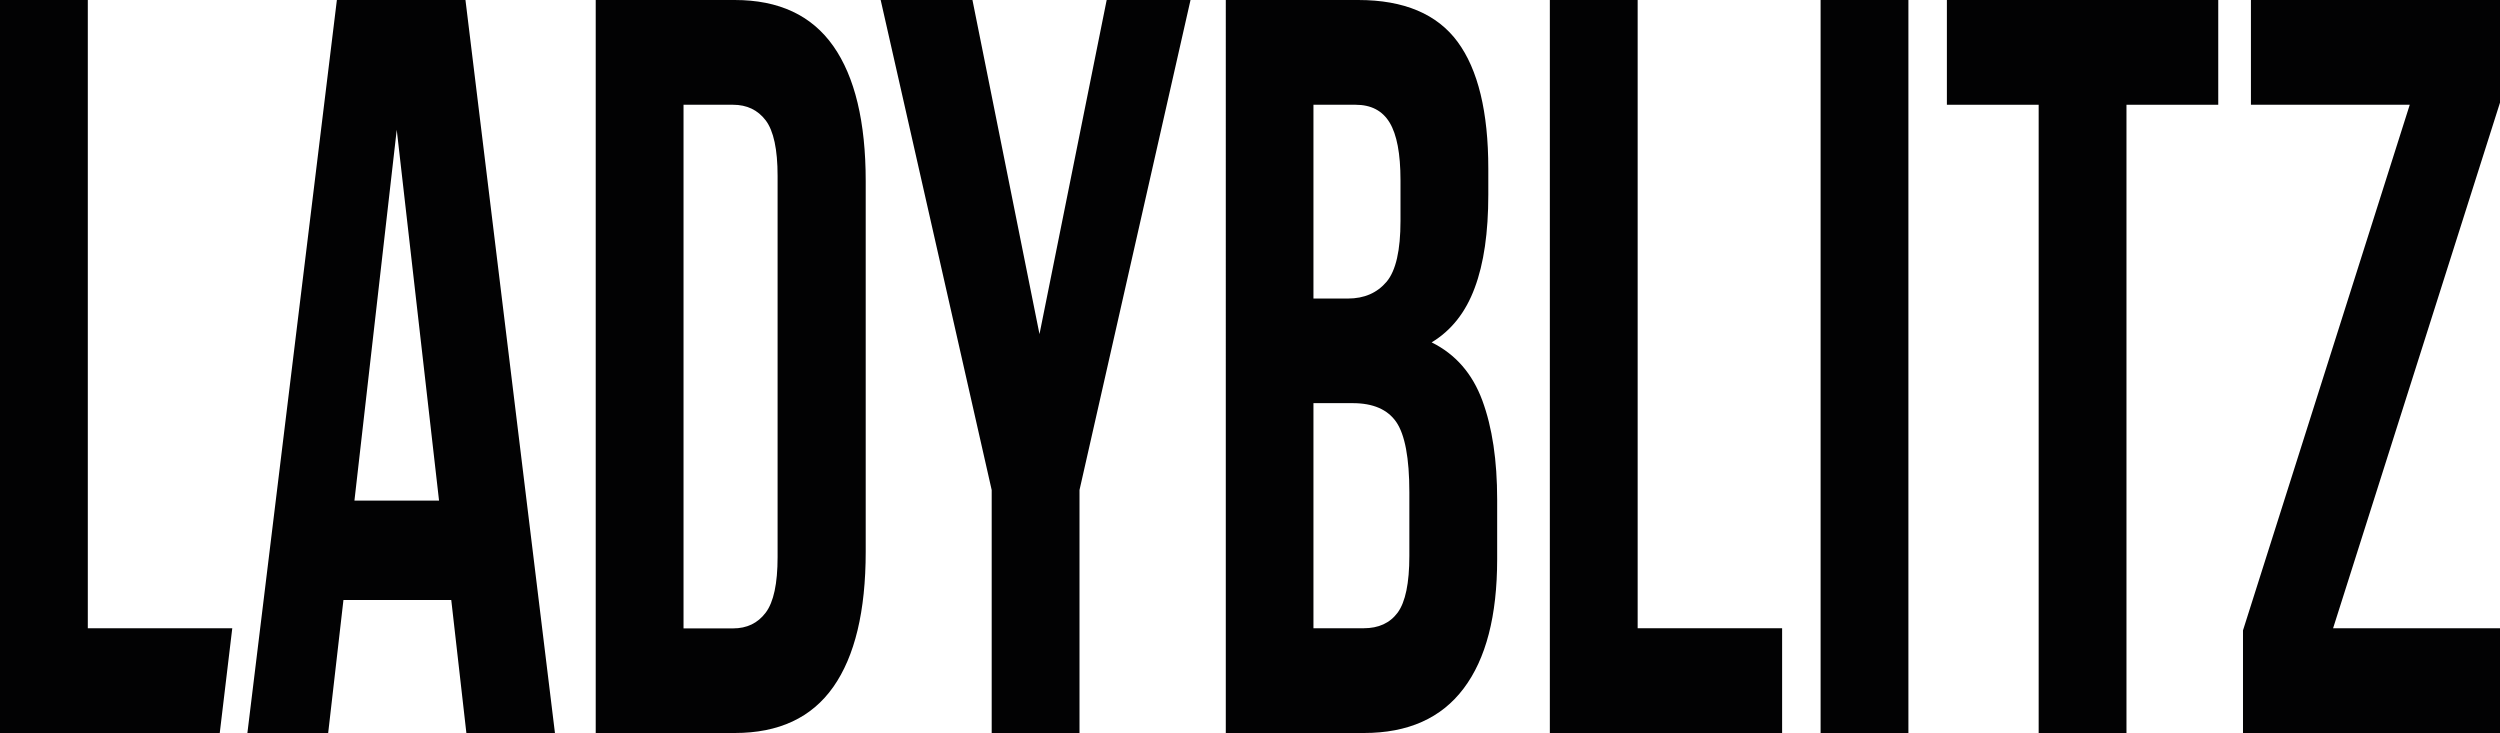 <?xml version="1.0" encoding="utf-8"?>
<!-- Generator: Adobe Illustrator 24.0.2, SVG Export Plug-In . SVG Version: 6.00 Build 0)  -->
<svg version="1.1" id="Livello_1" xmlns="http://www.w3.org/2000/svg" xmlns:xlink="http://www.w3.org/1999/xlink" x="0px" y="0px"
	 viewBox="0 0 163.71 48" style="enable-background:new 0 0 163.71 48;" xml:space="preserve">
<style type="text/css">
	.st0{fill:#020203;}
</style>
<g>
	<path class="st0" d="M0,0h5.75v41.14h9.46L14.39,48H0V0z"/>
	<path class="st0" d="M36.34,48h-5.8l-0.99-8.71h-7.06l-1,8.71H16.2l5.86-48h8.42L36.34,48z M23.21,32.78h5.54L25.98,8.5
		L23.21,32.78z"/>
	<path class="st0" d="M39.01,0h9.1c2.89,0,5.04,1,6.46,3.02c1.41,2.01,2.12,4.96,2.12,8.84v24.27c0,3.89-0.71,6.84-2.12,8.85
		C53.15,47,51,48,48.11,48h-9.1V0z M44.76,6.86v34.29H48c0.91,0,1.62-0.34,2.14-1.03c0.52-0.69,0.78-1.9,0.78-3.64V11.52
		c0-1.74-0.26-2.95-0.78-3.64C49.62,7.2,48.91,6.86,48,6.86H44.76z"/>
	<path class="st0" d="M64.94,32.09L57.67,0h6.01l4.39,21.88L72.47,0h5.49l-7.27,32.09V48h-5.75V32.09z"/>
	<path class="st0" d="M88.94,0c3,0,5.17,0.92,6.51,2.74s2.01,4.59,2.01,8.3v1.71c0,2.47-0.29,4.5-0.89,6.1
		c-0.59,1.6-1.53,2.79-2.82,3.57c1.57,0.78,2.67,2.05,3.32,3.81c0.65,1.76,0.97,3.92,0.97,6.48v3.91c0,3.7-0.73,6.53-2.2,8.47
		C94.38,47.03,92.2,48,89.31,48h-9.04V0H88.94z M86.01,6.86v12.69h2.25c1.08,0,1.92-0.37,2.54-1.1c0.61-0.73,0.91-2.06,0.91-3.98
		v-2.67c0-1.74-0.24-2.99-0.71-3.77c-0.47-0.78-1.21-1.17-2.23-1.17H86.01z M86.01,26.4v14.74h3.29c0.98,0,1.72-0.34,2.23-1.03
		c0.5-0.69,0.76-1.92,0.76-3.7v-4.18c0-2.24-0.29-3.77-0.86-4.6c-0.57-0.82-1.52-1.23-2.85-1.23H86.01z"/>
	<path class="st0" d="M101.49,0h5.75v41.14h9.46V48h-15.21V0z"/>
	<path class="st0" d="M119.22,0h5.75v48h-5.75V0z"/>
	<path class="st0" d="M127.48,0h17.78v6.86h-6.01V48h-5.75V6.86h-6.01V0z"/>
	<path class="st0" d="M163.71,0v6.72l-10.93,34.42h10.93V48h-16.83v-6.72L157.8,6.86h-10.4V0H163.71z"/>
</g>
</svg>
